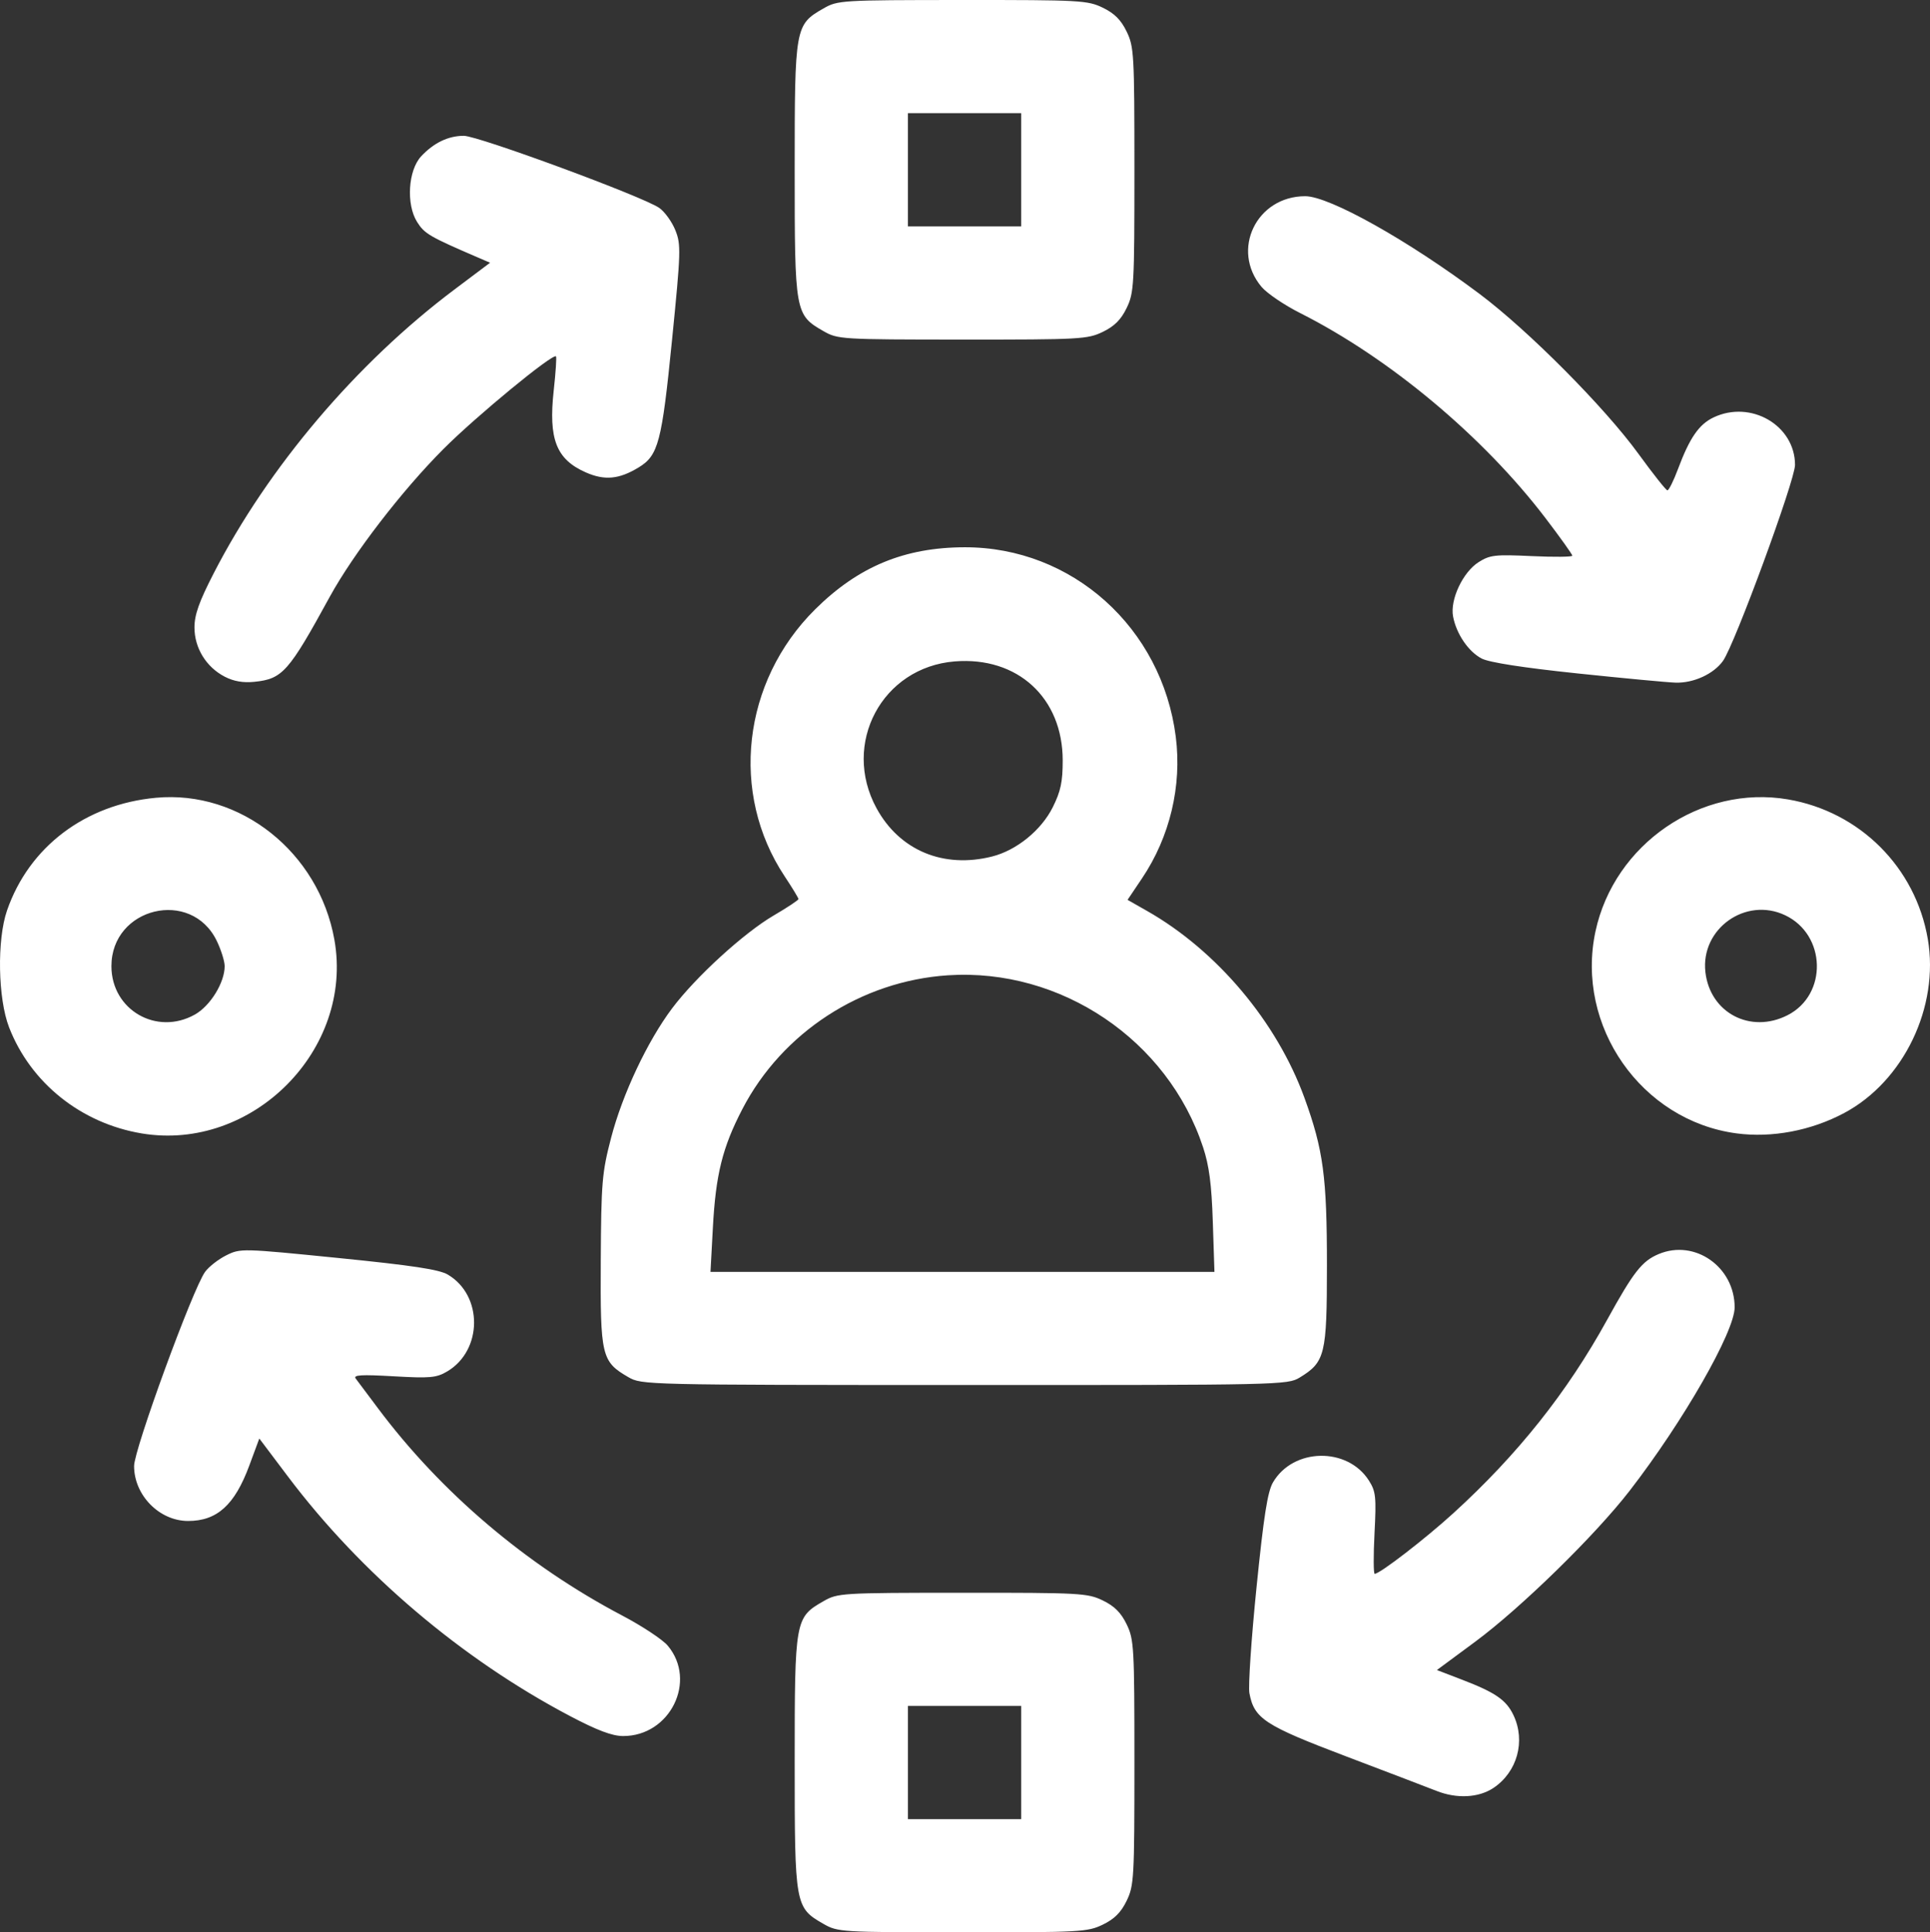 <?xml version="1.0" encoding="UTF-8" standalone="no"?>
<!-- Created with Inkscape (http://www.inkscape.org/) -->

<svg
   version="1.1"
   id="svg1"
   width="511.268"
   height="511.97"
   viewBox="0 0 511.268 511.97"
   xml:space="preserve"
   xmlns="http://www.w3.org/2000/svg"
   xmlns:svg="http://www.w3.org/2000/svg"><rect x="0" y="0" width="511.268" height="511.97" fill="#333333" stroke="none"/><defs
     id="defs1" /><g
     id="g1"
     transform="translate(33.726,-285.442)"><path
       style="fill:#ffffff;fill-opacity:1"
       d="m 184.394,795.161 c -7.505,-4.303 -7.604,-4.861 -7.604,-42.734 0,-37.873 0.099,-38.431 7.604,-42.734 3.813,-2.186 4.593,-2.234 36.83,-2.25 31.229,-0.016 33.155,0.09 37.19,2.044 3.09,1.496 4.82,3.226 6.316,6.316 1.95,4.028 2.06,5.985 2.06,36.624 0,30.64 -0.11,32.596 -2.06,36.624 -1.496,3.09 -3.226,4.82 -6.316,6.316 -4.035,1.953 -5.961,2.059 -37.19,2.044 -32.238,-0.016 -33.017,-0.064 -36.83,-2.25 z m 52.396,-42.734 v -15 h -15 -15 v 15 15 h 15 15 z m 110,7.505 c -1.925,-0.766 -12.622,-4.851 -23.771,-9.08 -21.739,-8.244 -24.504,-10.047 -25.771,-16.801 -0.342,-1.824 0.503,-14.419 1.879,-27.988 1.923,-18.968 2.932,-25.411 4.368,-27.869 5.357,-9.172 19.725,-9.437 25.417,-0.469 1.824,2.874 1.975,4.301 1.479,13.951 -0.304,5.912 -0.283,10.75 0.047,10.75 1.362,0 13.393,-9.277 20.854,-16.081 17.004,-15.506 30.123,-32.002 40.668,-51.135 7.076,-12.839 9.285,-15.658 13.727,-17.514 9.561,-3.995 20.105,3.411 20.105,14.122 0,6.451 -13.597,30.204 -27.826,48.608 -9.117,11.792 -28.812,31.044 -40.915,39.995 l -10.135,7.495 6.692,2.57 c 8.822,3.388 11.685,5.368 13.598,9.399 3.258,6.867 1.002,15.052 -5.312,19.27 -3.917,2.616 -9.722,2.914 -15.102,0.775 z m -229.5,-19.815 C 88.566,724.989 61.924,702.363 42.551,676.644 l -7.585,-10.069 -2.656,7.176 c -3.868,10.451 -8.542,14.679 -16.221,14.672 -7.601,-0.007 -14.289,-6.816 -14.296,-14.554 -0.004,-4.409 15.558,-46.976 18.807,-51.443 1,-1.375 3.53,-3.35 5.621,-4.388 3.759,-1.866 4.101,-1.858 29.72,0.714 19.555,1.963 26.662,3.04 28.952,4.388 9.369,5.515 9.265,20.118 -0.183,25.681 -2.836,1.669 -4.518,1.82 -14.177,1.267 -8.604,-0.492 -10.758,-0.362 -10.022,0.606 0.516,0.678 3.122,4.158 5.791,7.733 16.754,22.441 39.413,41.689 64.826,55.067 5.267,2.773 10.678,6.351 12.025,7.952 7.871,9.354 0.616,24.026 -11.847,23.959 -2.886,-0.015 -6.829,-1.504 -14.016,-5.288 z m 15.4,-89.824 c -7.075,-4.103 -7.416,-5.554 -7.272,-30.866 0.119,-20.772 0.328,-23.268 2.731,-32.5 3.015,-11.587 9.635,-25.634 16.189,-34.353 6.249,-8.314 18.989,-19.953 26.908,-24.584 3.599,-2.105 6.544,-4.059 6.544,-4.342 0,-0.283 -1.643,-2.99 -3.652,-6.016 -14.599,-21.995 -11.224,-51.604 8.064,-70.736 11.434,-11.342 23.672,-16.424 39.627,-16.455 28.471,-0.056 52.256,21.312 55.918,50.235 1.648,13.017 -1.573,26.512 -8.945,37.479 l -3.833,5.702 5.16,2.934 c 18.489,10.512 34.385,29.389 41.698,49.517 5.009,13.786 5.963,20.905 5.959,44.456 -0.004,23.621 -0.473,25.543 -7.237,29.667 -3.186,1.942 -5.186,1.987 -88.759,1.968 -84.864,-0.019 -85.527,-0.035 -89.1,-2.107 z m 154.865,-41.116 c -0.324,-9.952 -0.964,-14.868 -2.572,-19.75 -9.368,-28.447 -37.674,-47.539 -67.582,-45.583 -22.977,1.502 -43.927,15.135 -54.469,35.445 -5.276,10.165 -7.051,17.295 -7.812,31.389 l -0.635,11.75 h 66.751 66.751 z m -58.458,-96.809 c 6.472,-1.634 13.024,-6.959 16.06,-13.051 2.101,-4.216 2.633,-6.718 2.633,-12.39 0,-16.596 -11.967,-27.579 -28.597,-26.244 -19.249,1.545 -30.038,21.783 -20.729,38.886 6.094,11.196 17.729,16.058 30.634,12.8 z M 3.789,585.737 c -16.027,-2.68 -29.372,-13.353 -35.096,-28.069 -2.978,-7.655 -3.256,-23.197 -0.555,-31.003 5.831,-16.852 20.708,-28.113 39.441,-29.854 22.364,-2.079 43.137,14.436 47.274,37.583 5.21,29.156 -21.734,56.248 -51.063,51.344 z m 14.114,-31.494 c 4.094,-2.301 7.886,-8.464 7.886,-12.816 0,-1.303 -0.947,-4.326 -2.105,-6.718 -6.76,-13.964 -27.895,-8.875 -27.895,6.718 0,11.578 11.972,18.516 22.114,12.816 z m 408.386,31.486 c -25.202,-3.351 -42.728,-28.446 -37.366,-53.502 4.958,-23.165 27.955,-38.935 51.012,-34.981 19.016,3.261 33.771,17.998 37.026,36.983 3.085,17.991 -6.392,37.707 -22.166,46.115 -8.766,4.672 -19.137,6.632 -28.507,5.386 z m 13.526,-31.315 c 10.646,-5.431 10.258,-21.302 -0.648,-26.477 -10.445,-4.957 -22.419,3.568 -21.125,15.041 1.22,10.821 11.941,16.452 21.774,11.436 z M 25.809,464.732 c -4.915,-2.548 -8.02,-7.597 -8.02,-13.038 0,-3.368 1.22,-6.813 5.061,-14.29 14.474,-28.178 37.832,-55.73 63.784,-75.236 l 9.466,-7.115 -2.905,-1.25 c -13.166,-5.664 -14.464,-6.419 -16.434,-9.559 -2.937,-4.682 -2.372,-13.691 1.092,-17.399 3.337,-3.572 7.184,-5.419 11.287,-5.419 3.823,0 47.615,16.16 51.787,19.11 1.45,1.025 3.365,3.684 4.255,5.909 1.519,3.797 1.465,5.578 -0.884,29.106 -2.706,27.103 -3.615,30.566 -8.864,33.751 -5.185,3.147 -9.009,3.498 -14.01,1.286 -7.79,-3.446 -9.881,-8.793 -8.469,-21.65 0.527,-4.797 0.799,-8.881 0.604,-9.076 -0.85,-0.85 -21.107,15.826 -29.794,24.525 -11.002,11.019 -23.927,27.827 -30.152,39.211 -10.884,19.903 -12.508,21.733 -19.959,22.492 -2.977,0.303 -5.47,-0.129 -7.844,-1.36 z m 358.275,-0.875 c -14.301,-1.502 -23.305,-2.901 -25.294,-3.93 -3.513,-1.817 -6.714,-6.519 -7.589,-11.148 -0.841,-4.448 2.595,-11.755 6.771,-14.401 2.996,-1.898 4.36,-2.053 14.068,-1.596 5.912,0.278 10.75,0.227 10.75,-0.113 0,-0.34 -3.179,-4.793 -7.064,-9.895 -16.498,-21.663 -41.355,-42.449 -65.048,-54.393 -4.187,-2.111 -8.781,-5.227 -10.21,-6.925 -8.223,-9.772 -1.359,-24.029 11.569,-24.029 6.387,0 27.312,11.733 46.214,25.913 12.9,9.677 33.087,29.996 42.04,42.316 3.85,5.298 7.305,9.663 7.678,9.702 0.373,0.038 1.645,-2.518 2.827,-5.68 3.072,-8.222 5.547,-11.809 9.412,-13.644 9.886,-4.691 21.569,2.12 21.579,12.581 0.004,4.08 -15.969,47.56 -19.073,51.92 -2.479,3.481 -7.793,5.921 -12.574,5.773 -2.117,-0.066 -13.841,-1.169 -26.054,-2.451 z M 184.394,373.161 c -7.505,-4.303 -7.604,-4.861 -7.604,-42.734 0,-37.873 0.099,-38.431 7.604,-42.734 3.813,-2.186 4.593,-2.234 36.83,-2.25 31.229,-0.016 33.155,0.09 37.19,2.044 3.09,1.496 4.82,3.226 6.316,6.316 1.95,4.028 2.06,5.985 2.06,36.624 0,30.64 -0.11,32.596 -2.06,36.624 -1.496,3.09 -3.226,4.82 -6.316,6.316 -4.035,1.953 -5.961,2.059 -37.19,2.044 -32.238,-0.016 -33.017,-0.064 -36.83,-2.25 z m 52.396,-42.734 v -15 h -15 -15 v 15 15 h 15 15 z"
       id="path1" /></g></svg>
